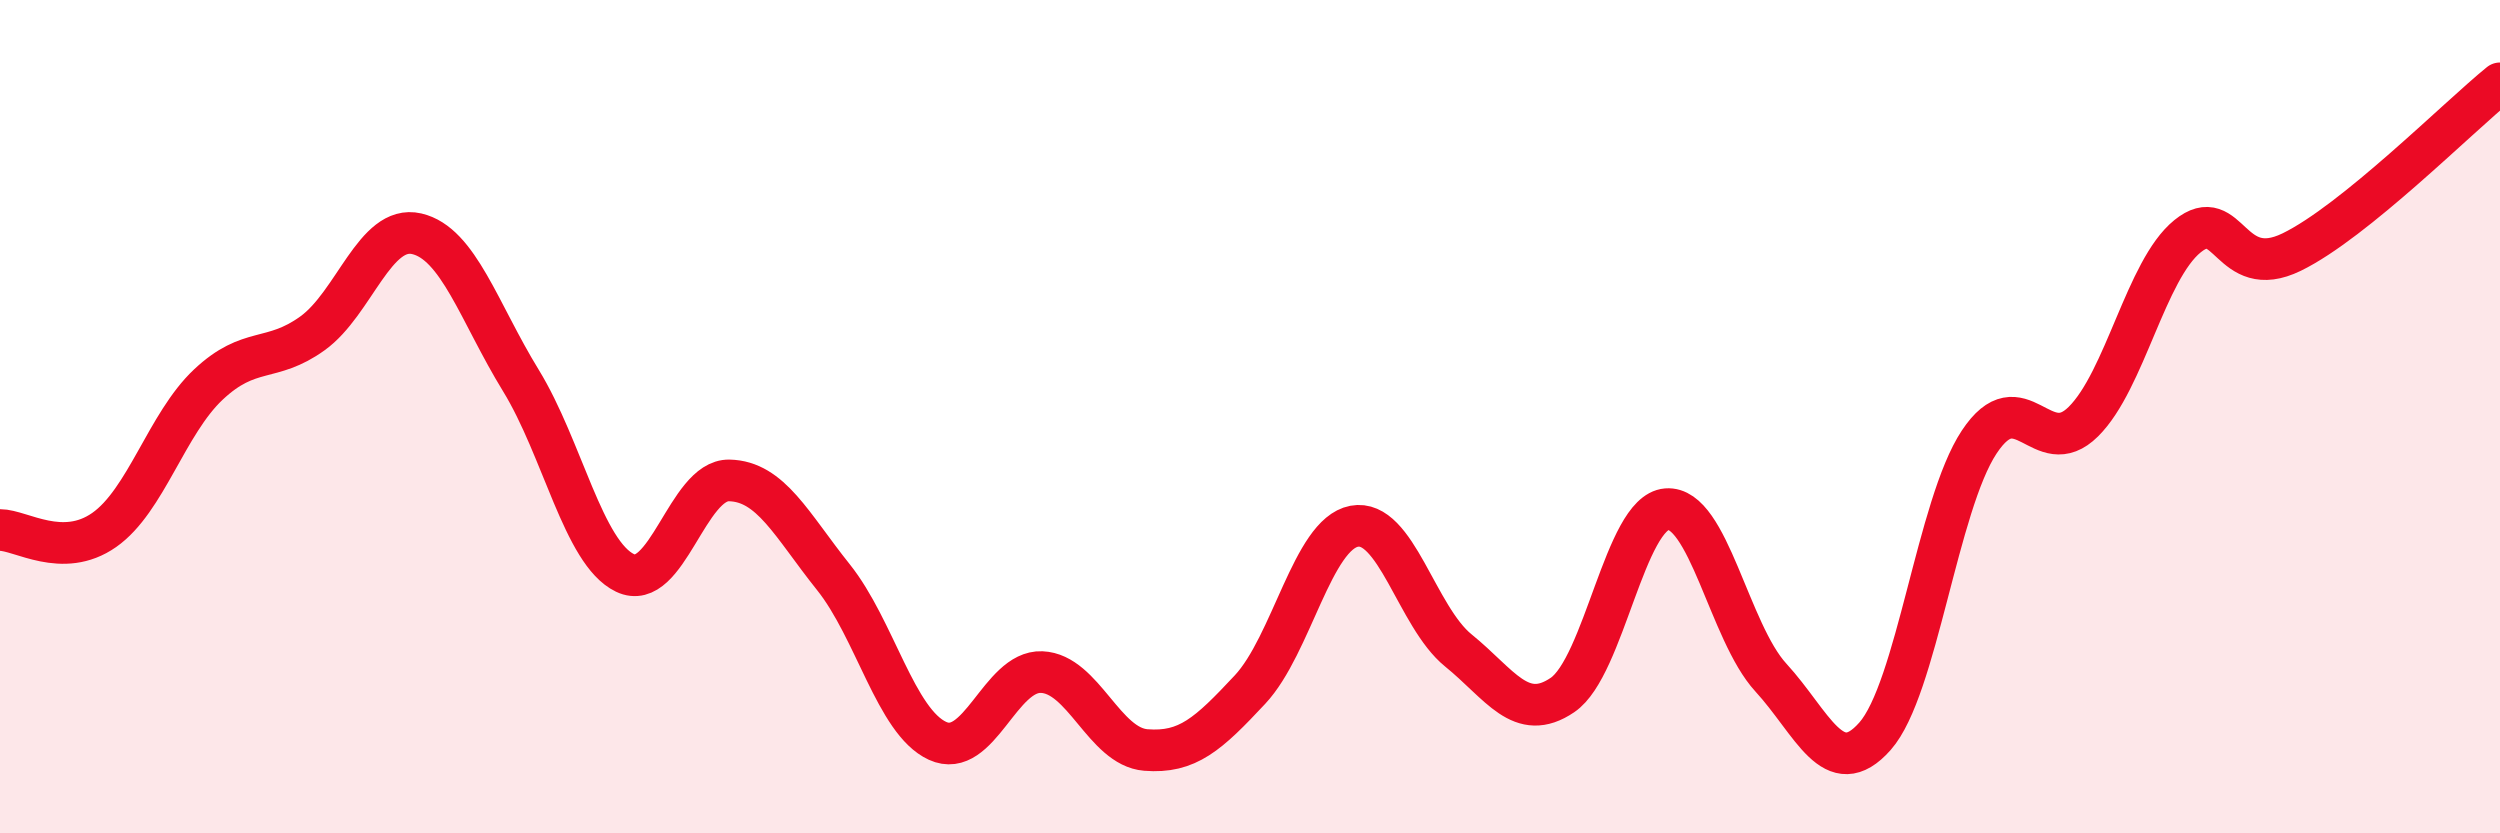
    <svg width="60" height="20" viewBox="0 0 60 20" xmlns="http://www.w3.org/2000/svg">
      <path
        d="M 0,12.72 C 0.5,12.72 1.5,13.42 2.5,12.72 C 3.5,12.02 4,10.17 5,9.23 C 6,8.29 6.5,8.72 7.5,8 C 8.5,7.28 9,5.38 10,5.61 C 11,5.84 11.5,7.5 12.5,9.13 C 13.5,10.76 14,13.27 15,13.75 C 16,14.23 16.5,11.51 17.5,11.53 C 18.5,11.55 19,12.6 20,13.85 C 21,15.1 21.5,17.32 22.5,17.78 C 23.5,18.24 24,16.09 25,16.13 C 26,16.17 26.5,17.92 27.5,18 C 28.5,18.08 29,17.62 30,16.55 C 31,15.48 31.5,12.82 32.5,12.63 C 33.5,12.44 34,14.8 35,15.61 C 36,16.42 36.5,17.36 37.5,16.68 C 38.5,16 39,12.3 40,12.22 C 41,12.14 41.5,15.17 42.5,16.26 C 43.5,17.35 44,18.8 45,17.67 C 46,16.54 46.5,12.12 47.5,10.61 C 48.5,9.1 49,11.11 50,10.12 C 51,9.13 51.5,6.48 52.5,5.67 C 53.5,4.86 53.5,6.78 55,6.05 C 56.5,5.32 59,2.81 60,2L60 20L0 20Z"
        fill="#EB0A25"
        opacity="0.1"
        stroke-linecap="round"
        stroke-linejoin="round"
      />
      <path
        d="M 0,12.72 C 0.5,12.72 1.5,13.42 2.5,12.72 C 3.5,12.02 4,10.17 5,9.23 C 6,8.29 6.5,8.72 7.5,8 C 8.5,7.28 9,5.38 10,5.61 C 11,5.84 11.5,7.5 12.5,9.13 C 13.5,10.76 14,13.27 15,13.75 C 16,14.23 16.5,11.51 17.5,11.53 C 18.5,11.55 19,12.6 20,13.85 C 21,15.1 21.5,17.32 22.5,17.78 C 23.5,18.24 24,16.09 25,16.13 C 26,16.17 26.5,17.92 27.5,18 C 28.5,18.08 29,17.62 30,16.55 C 31,15.48 31.5,12.82 32.5,12.63 C 33.5,12.44 34,14.8 35,15.61 C 36,16.42 36.5,17.36 37.5,16.68 C 38.5,16 39,12.3 40,12.22 C 41,12.14 41.5,15.17 42.5,16.26 C 43.5,17.35 44,18.8 45,17.67 C 46,16.54 46.5,12.12 47.5,10.61 C 48.5,9.1 49,11.11 50,10.12 C 51,9.13 51.5,6.48 52.5,5.67 C 53.5,4.86 53.5,6.78 55,6.05 C 56.5,5.32 59,2.81 60,2"
        stroke="#EB0A25"
        stroke-width="1"
        fill="none"
        stroke-linecap="round"
        stroke-linejoin="round"
      />
    </svg>
  